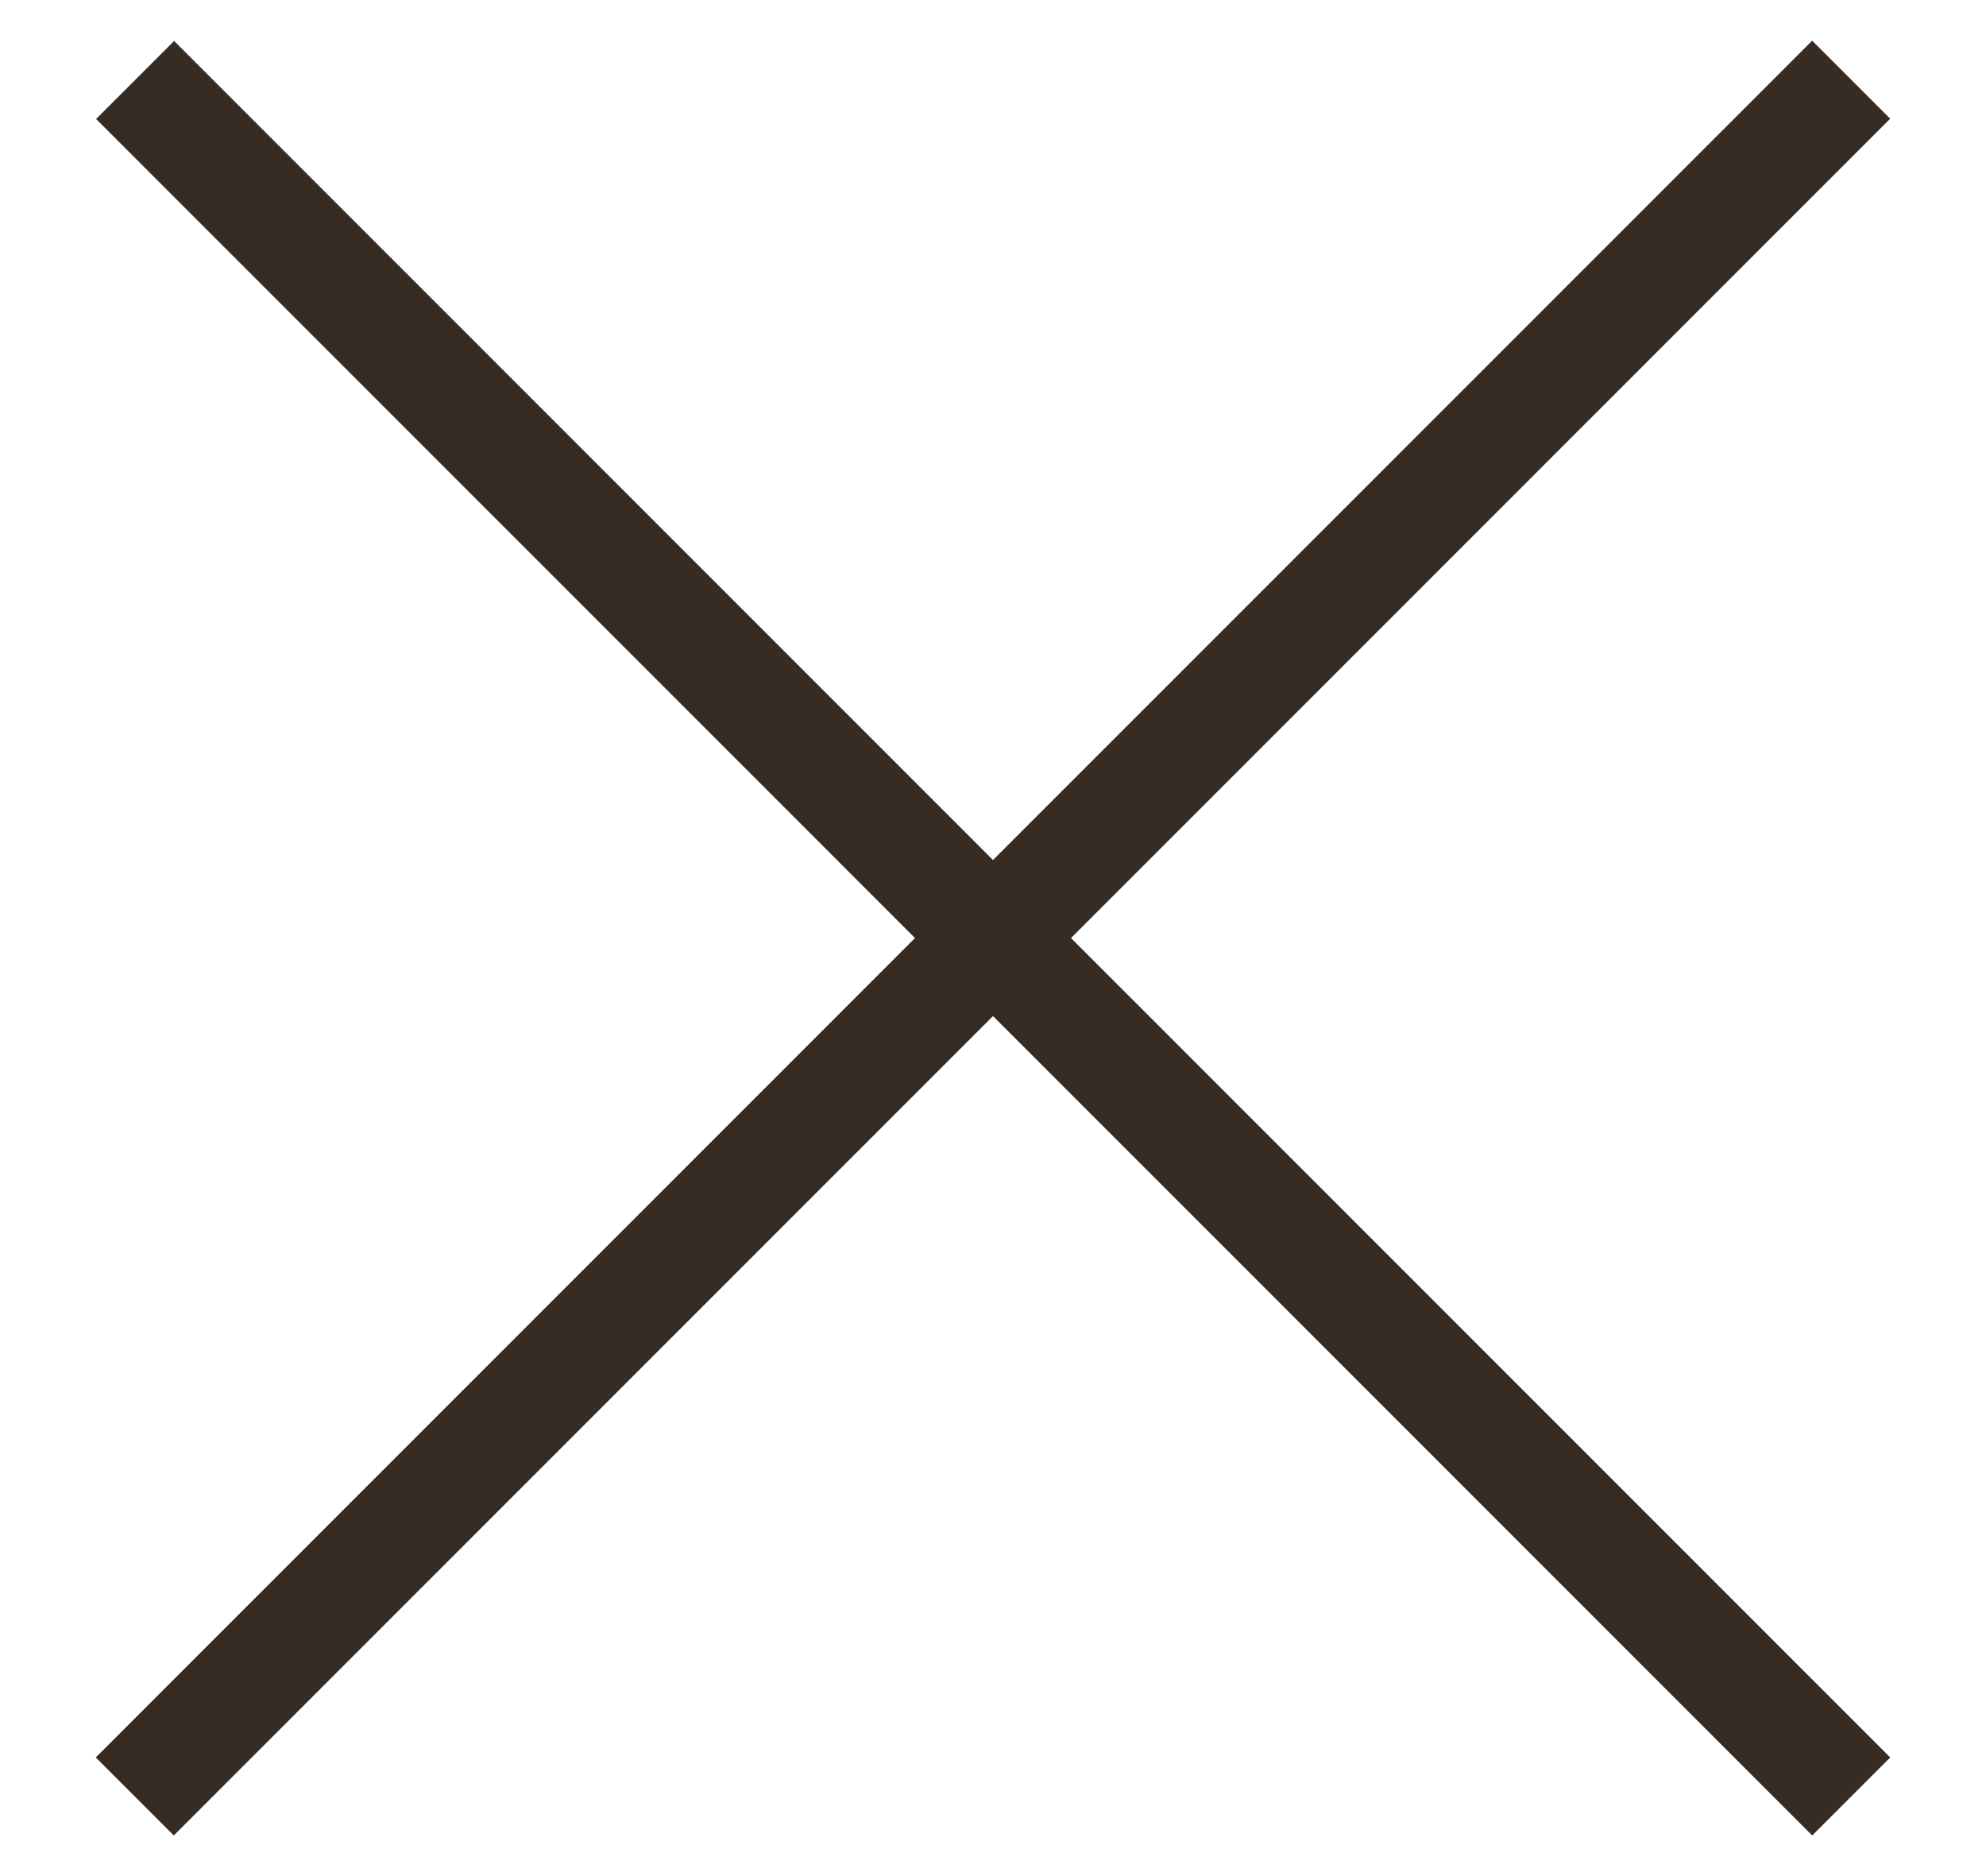 <svg width="18" height="17" viewBox="0 0 18 17" fill="none" xmlns="http://www.w3.org/2000/svg">
<rect x="0.868" y="15.925" width="22" height="1" transform="rotate(-45 0.868 15.925)" fill="#362C24"/>
<rect width="22" height="1" transform="matrix(-0.707 -0.707 -0.707 0.707 17.132 15.925)" fill="#362C24"/>
</svg>
